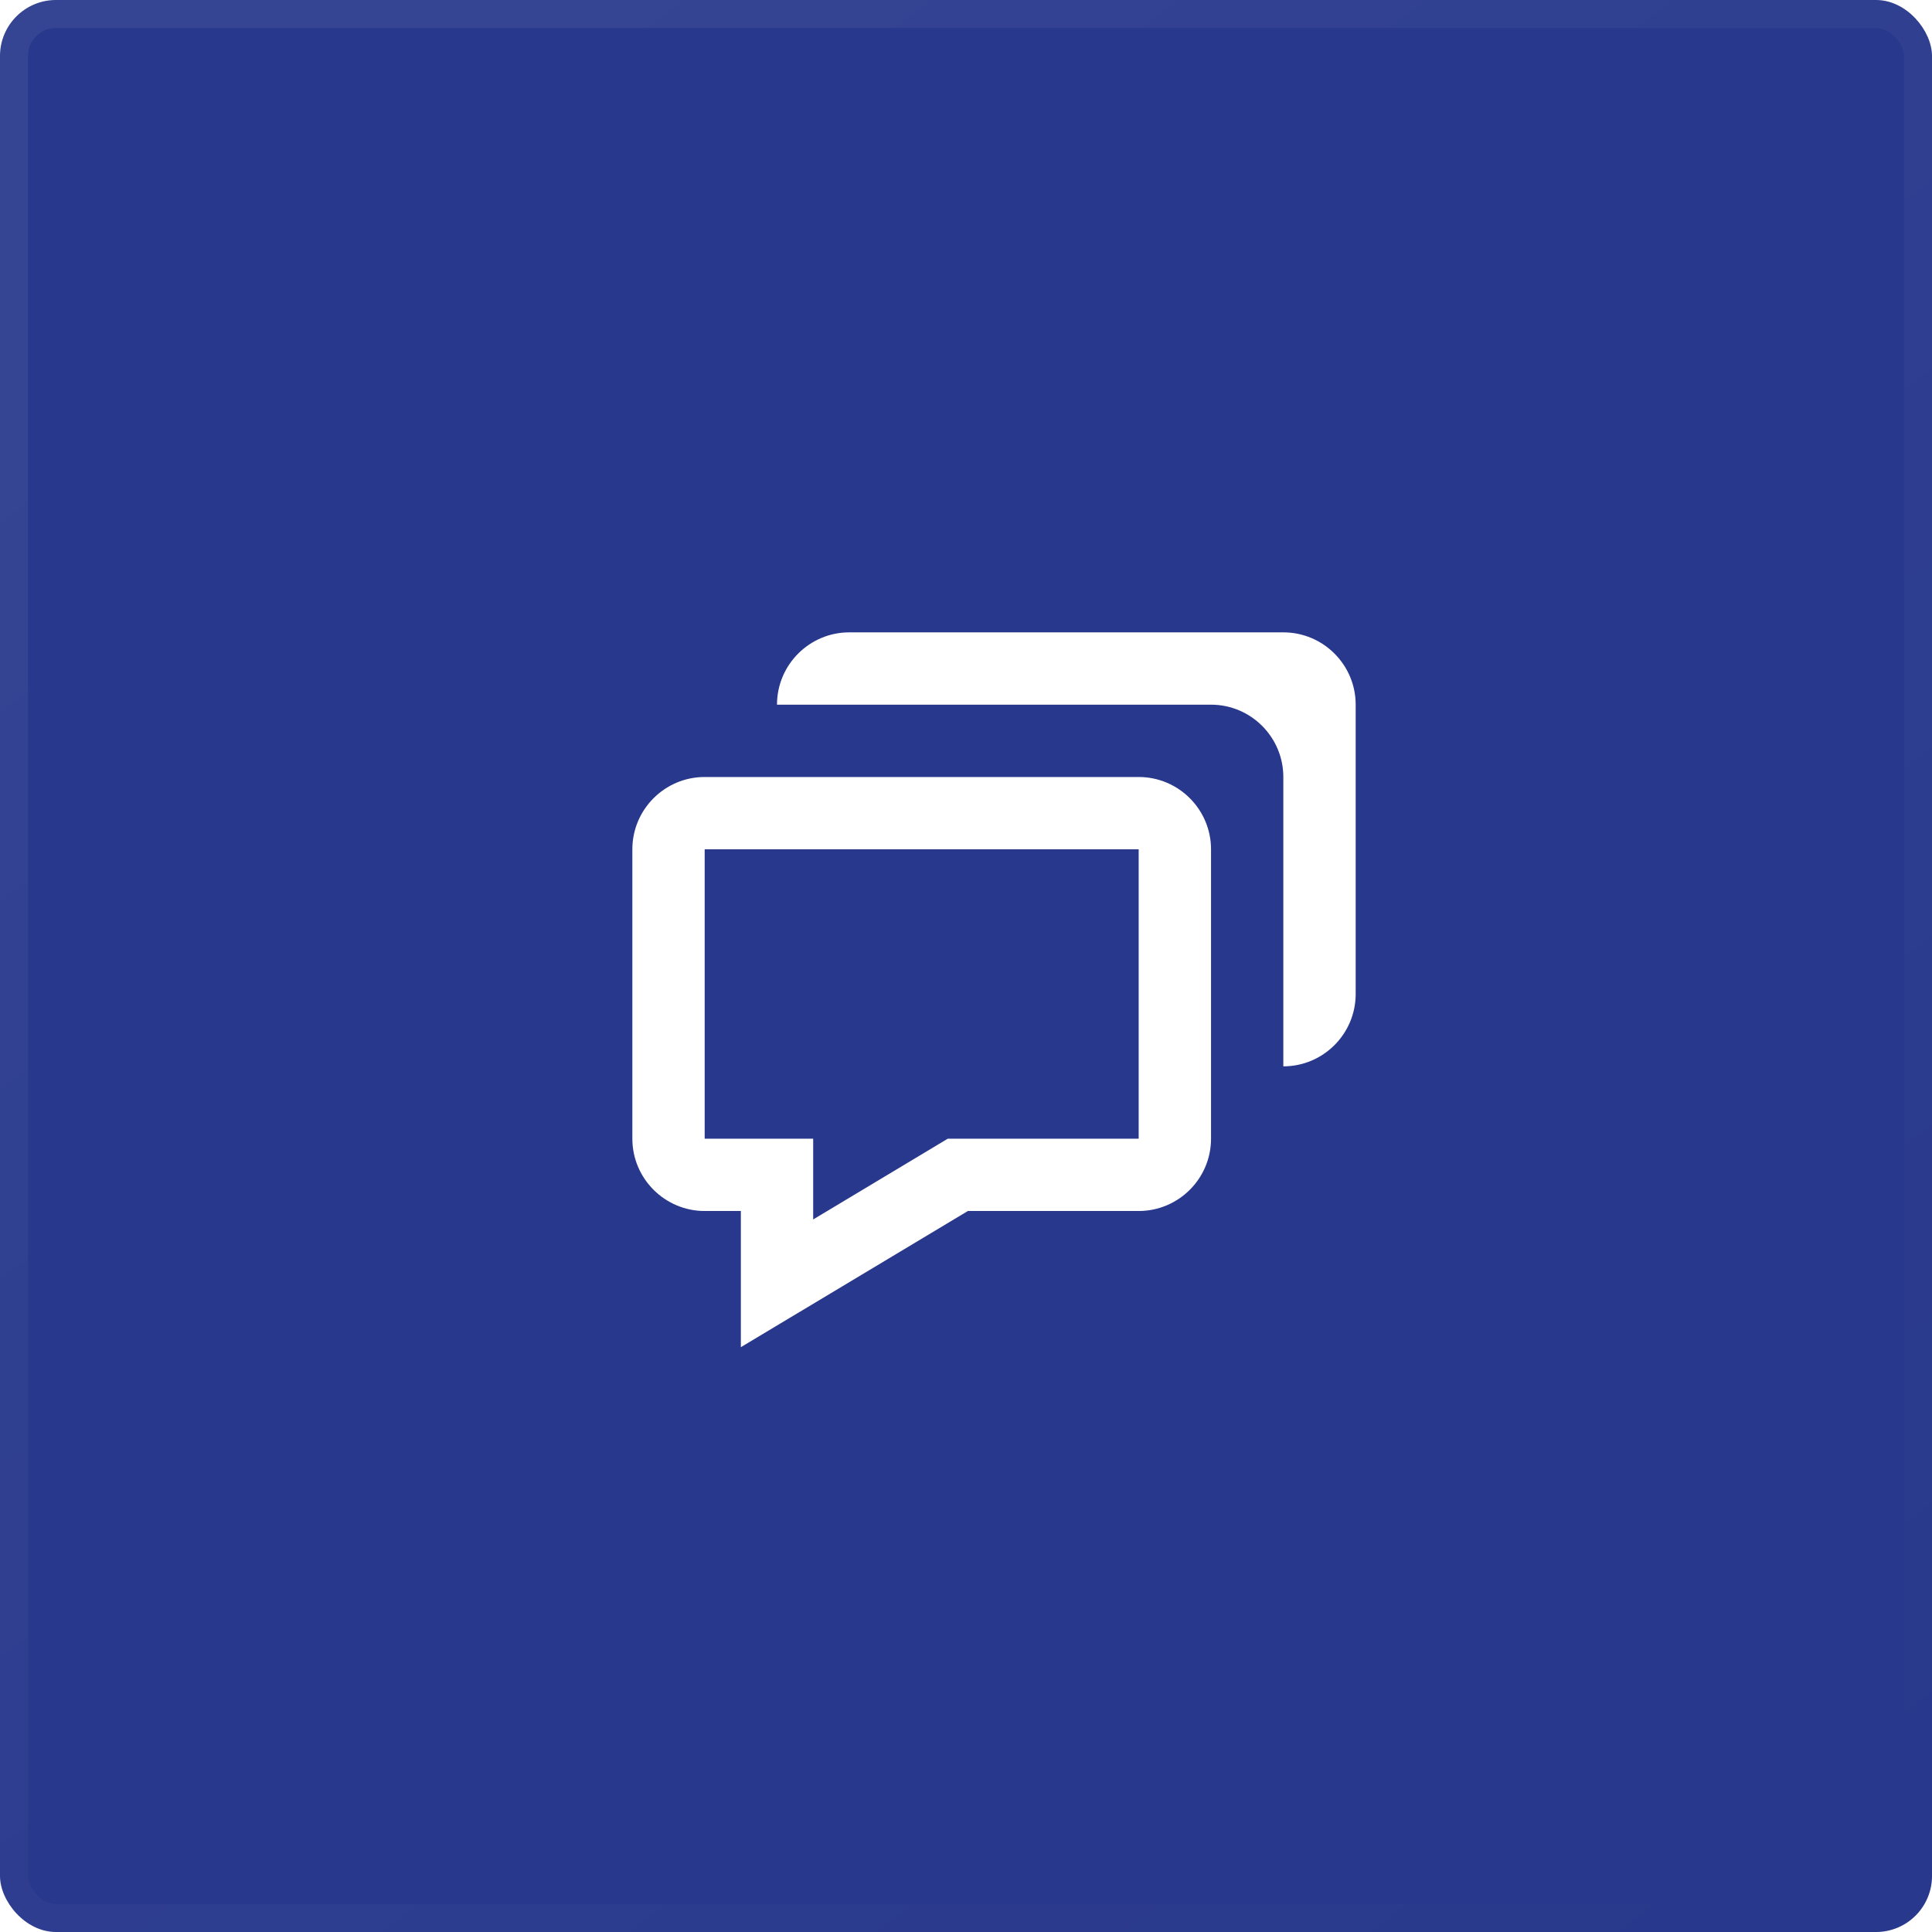 <?xml version="1.0" encoding="UTF-8"?> <svg xmlns="http://www.w3.org/2000/svg" width="69" height="69" viewBox="0 0 69 69" fill="none"> <g filter="url(#filter0_b_31_904)"> <rect width="69" height="69" rx="2" fill="#28388C"></rect> <rect x="0.5" y="0.5" width="68" height="68" rx="1.5" stroke="url(#paint0_linear_31_904)"></rect> </g> <path d="M26.459 43.25V48.114L28.416 46.94L34.567 43.25H40.667C42.092 43.25 43.251 42.091 43.251 40.667V30.333C43.251 28.909 42.092 27.75 40.667 27.75H25.167C23.743 27.75 22.584 28.909 22.584 30.333V40.667C22.584 42.091 23.743 43.25 25.167 43.25H26.459ZM25.167 30.333H40.667V40.667H33.851L29.042 43.552V40.667H25.167V30.333Z" fill="white"></path> <path d="M45.833 22.584H30.333C28.909 22.584 27.75 23.742 27.75 25.167H43.25C44.675 25.167 45.833 26.326 45.833 27.75V38.084C47.258 38.084 48.417 36.925 48.417 35.5V25.167C48.417 23.742 47.258 22.584 45.833 22.584Z" fill="white"></path> <defs> <filter id="filter0_b_31_904" x="-11" y="-11" width="91" height="91" filterUnits="userSpaceOnUse" color-interpolation-filters="sRGB"> <feFlood flood-opacity="0" result="BackgroundImageFix"></feFlood> <feGaussianBlur in="BackgroundImageFix" stdDeviation="5.5"></feGaussianBlur> <feComposite in2="SourceAlpha" operator="in" result="effect1_backgroundBlur_31_904"></feComposite> <feBlend mode="normal" in="SourceGraphic" in2="effect1_backgroundBlur_31_904" result="shape"></feBlend> </filter> <linearGradient id="paint0_linear_31_904" x1="12.352" y1="3.833" x2="62.185" y2="69" gradientUnits="userSpaceOnUse"> <stop stop-color="white" stop-opacity="0.06"></stop> <stop offset="1" stop-color="white" stop-opacity="0"></stop> </linearGradient> </defs> </svg> 